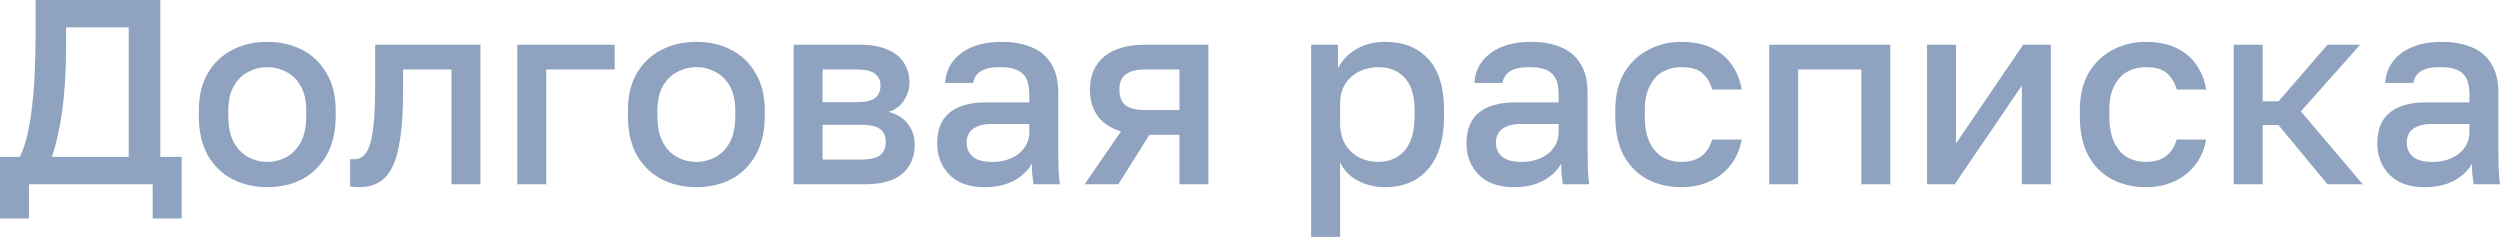 <?xml version="1.0" encoding="UTF-8"?> <svg xmlns="http://www.w3.org/2000/svg" viewBox="0 0 66.479 6.3" fill="none"><g opacity="0.5"><path d="M0 5.81V4.172H0.525C0.614 3.999 0.684 3.792 0.735 3.549C0.791 3.306 0.833 3.043 0.861 2.758C0.894 2.473 0.915 2.186 0.924 1.897C0.938 1.603 0.945 1.321 0.945 1.05V0H4.263V4.172H4.83V5.81H4.06V4.9H0.77V5.81H0ZM1.379 4.172H3.423V0.728H1.757V1.19C1.757 1.862 1.724 2.438 1.659 2.919C1.594 3.4 1.5 3.817 1.379 4.172Z" fill="#1F467F"></path><path d="M7.107 4.977C6.767 4.977 6.459 4.907 6.183 4.767C5.908 4.622 5.689 4.41 5.525 4.13C5.367 3.845 5.287 3.495 5.287 3.08V2.94C5.287 2.548 5.367 2.217 5.525 1.946C5.689 1.671 5.908 1.463 6.183 1.323C6.459 1.183 6.767 1.113 7.107 1.113C7.453 1.113 7.761 1.183 8.031 1.323C8.307 1.463 8.524 1.671 8.682 1.946C8.846 2.217 8.927 2.548 8.927 2.94V3.08C8.927 3.495 8.846 3.845 8.682 4.13C8.524 4.41 8.307 4.622 8.031 4.767C7.761 4.907 7.453 4.977 7.107 4.977ZM7.107 4.305C7.285 4.305 7.453 4.263 7.611 4.179C7.77 4.095 7.898 3.964 7.996 3.787C8.094 3.605 8.143 3.369 8.143 3.08V2.94C8.143 2.674 8.094 2.457 7.996 2.289C7.898 2.116 7.77 1.99 7.611 1.911C7.453 1.827 7.285 1.785 7.107 1.785C6.93 1.785 6.762 1.827 6.603 1.911C6.445 1.99 6.316 2.116 6.218 2.289C6.12 2.457 6.071 2.674 6.071 2.94V3.08C6.071 3.369 6.12 3.605 6.218 3.787C6.316 3.964 6.445 4.095 6.603 4.179C6.762 4.263 6.93 4.305 7.107 4.305Z" fill="#1F467F"></path><path d="M9.556 4.977C9.519 4.977 9.477 4.975 9.43 4.97C9.388 4.97 9.349 4.965 9.311 4.956V4.228C9.325 4.233 9.36 4.235 9.416 4.235C9.547 4.235 9.652 4.179 9.731 4.067C9.815 3.955 9.876 3.761 9.913 3.486C9.955 3.206 9.976 2.814 9.976 2.31V1.19H12.776V4.9H12.006V1.848H10.718V2.45C10.718 2.945 10.693 3.358 10.641 3.689C10.595 4.016 10.522 4.272 10.424 4.459C10.326 4.646 10.205 4.779 10.06 4.858C9.916 4.937 9.748 4.977 9.556 4.977Z" fill="#1F467F"></path><path d="M13.755 4.9V1.19H16.345V1.848H14.525V4.9H13.755Z" fill="#1F467F"></path><path d="M18.517 4.977C18.176 4.977 17.868 4.907 17.593 4.767C17.317 4.622 17.098 4.41 16.935 4.13C16.776 3.845 16.697 3.495 16.697 3.08V2.94C16.697 2.548 16.776 2.217 16.935 1.946C17.098 1.671 17.317 1.463 17.593 1.323C17.868 1.183 18.176 1.113 18.517 1.113C18.862 1.113 19.17 1.183 19.441 1.323C19.716 1.463 19.933 1.671 20.092 1.946C20.255 2.217 20.337 2.548 20.337 2.94V3.08C20.337 3.495 20.255 3.845 20.092 4.13C19.933 4.41 19.716 4.622 19.441 4.767C19.17 4.907 18.862 4.977 18.517 4.977ZM18.517 4.305C18.694 4.305 18.862 4.263 19.021 4.179C19.179 4.095 19.308 3.964 19.406 3.787C19.504 3.605 19.553 3.369 19.553 3.08V2.94C19.553 2.674 19.504 2.457 19.406 2.289C19.308 2.116 19.179 1.99 19.021 1.911C18.862 1.827 18.694 1.785 18.517 1.785C18.339 1.785 18.171 1.827 18.013 1.911C17.854 1.99 17.726 2.116 17.628 2.289C17.53 2.457 17.481 2.674 17.481 2.94V3.08C17.481 3.369 17.53 3.605 17.628 3.787C17.726 3.964 17.854 4.095 18.013 4.179C18.171 4.263 18.339 4.305 18.517 4.305Z" fill="#1F467F"></path><path d="M21.104 4.9V1.19H22.854C23.167 1.19 23.419 1.234 23.61 1.323C23.806 1.407 23.951 1.526 24.044 1.68C24.137 1.829 24.184 2.002 24.184 2.198C24.184 2.361 24.135 2.52 24.037 2.674C23.939 2.823 23.801 2.924 23.624 2.975C23.853 3.031 24.025 3.138 24.142 3.297C24.263 3.451 24.324 3.633 24.324 3.843C24.324 4.165 24.217 4.422 24.002 4.613C23.787 4.804 23.451 4.9 22.994 4.9H21.104ZM21.874 4.242H22.889C23.141 4.242 23.314 4.202 23.407 4.123C23.505 4.039 23.554 3.922 23.554 3.773C23.554 3.624 23.505 3.512 23.407 3.437C23.314 3.358 23.141 3.318 22.889 3.318H21.874V4.242ZM21.874 2.716H22.784C23.017 2.716 23.181 2.679 23.274 2.604C23.367 2.525 23.414 2.417 23.414 2.282C23.414 2.147 23.367 2.042 23.274 1.967C23.181 1.888 23.017 1.848 22.784 1.848H21.874V2.716Z" fill="#1F467F"></path><path d="M26.181 4.977C25.915 4.977 25.686 4.928 25.495 4.83C25.308 4.727 25.166 4.587 25.068 4.41C24.97 4.233 24.921 4.034 24.921 3.815C24.921 3.446 25.031 3.173 25.25 2.996C25.47 2.814 25.791 2.723 26.216 2.723H27.371V2.52C27.371 2.24 27.308 2.049 27.182 1.946C27.061 1.839 26.867 1.785 26.601 1.785C26.363 1.785 26.188 1.822 26.076 1.897C25.964 1.972 25.899 2.074 25.88 2.205H25.131C25.145 1.99 25.213 1.801 25.334 1.638C25.456 1.475 25.626 1.346 25.845 1.253C26.069 1.16 26.333 1.113 26.636 1.113C26.94 1.113 27.203 1.16 27.427 1.253C27.656 1.346 27.831 1.493 27.952 1.694C28.078 1.89 28.141 2.151 28.141 2.478V3.955C28.141 4.151 28.143 4.324 28.148 4.473C28.153 4.618 28.164 4.76 28.183 4.9H27.483C27.469 4.793 27.457 4.702 27.448 4.627C27.443 4.552 27.441 4.459 27.441 4.347C27.352 4.52 27.198 4.669 26.979 4.795C26.764 4.916 26.498 4.977 26.181 4.977ZM26.391 4.305C26.568 4.305 26.729 4.275 26.874 4.214C27.024 4.153 27.142 4.062 27.231 3.941C27.324 3.82 27.371 3.673 27.371 3.5V3.297H26.356C26.16 3.297 26.001 3.339 25.88 3.423C25.763 3.507 25.705 3.631 25.705 3.794C25.705 3.948 25.759 4.072 25.866 4.165C25.978 4.258 26.153 4.305 26.391 4.305Z" fill="#1F467F"></path><path d="M28.843 4.9L29.809 3.493C29.529 3.409 29.322 3.271 29.186 3.08C29.051 2.889 28.983 2.658 28.983 2.387C28.983 2.144 29.037 1.934 29.144 1.757C29.252 1.575 29.415 1.435 29.634 1.337C29.854 1.239 30.127 1.19 30.453 1.19H32.133V4.9H31.363V3.584H30.565L29.739 4.9H28.843ZM29.767 2.387C29.767 2.583 29.826 2.723 29.942 2.807C30.059 2.886 30.218 2.926 30.418 2.926H31.363V1.848H30.418C30.218 1.848 30.059 1.89 29.942 1.974C29.826 2.053 29.767 2.191 29.767 2.387Z" fill="#1F467F"></path><path d="M34.865 6.3V1.19H35.579V1.813C35.691 1.598 35.856 1.428 36.076 1.302C36.3 1.176 36.552 1.113 36.832 1.113C37.317 1.113 37.7 1.265 37.98 1.568C38.26 1.871 38.4 2.329 38.4 2.94V3.08C38.4 3.5 38.334 3.852 38.204 4.137C38.073 4.417 37.891 4.627 37.658 4.767C37.424 4.907 37.149 4.977 36.832 4.977C36.566 4.977 36.323 4.919 36.104 4.802C35.884 4.685 35.728 4.522 35.635 4.312V6.3H34.865ZM36.65 4.305C36.939 4.305 37.172 4.205 37.35 4.004C37.527 3.803 37.616 3.495 37.616 3.08V2.94C37.616 2.548 37.529 2.259 37.357 2.072C37.184 1.881 36.948 1.785 36.65 1.785C36.477 1.785 36.311 1.822 36.153 1.897C35.999 1.972 35.873 2.081 35.775 2.226C35.681 2.371 35.635 2.55 35.635 2.765V3.255C35.635 3.488 35.681 3.684 35.775 3.843C35.873 3.997 35.999 4.114 36.153 4.193C36.307 4.268 36.472 4.305 36.65 4.305Z" fill="#1F467F"></path><path d="M40.256 4.977C39.99 4.977 39.762 4.928 39.57 4.83C39.384 4.727 39.241 4.587 39.143 4.41C39.045 4.233 38.996 4.034 38.996 3.815C38.996 3.446 39.106 3.173 39.325 2.996C39.545 2.814 39.867 2.723 40.291 2.723H41.446V2.52C41.446 2.24 41.383 2.049 41.257 1.946C41.136 1.839 40.942 1.785 40.676 1.785C40.438 1.785 40.263 1.822 40.151 1.897C40.039 1.972 39.974 2.074 39.955 2.205H39.206C39.22 1.99 39.288 1.801 39.409 1.638C39.531 1.475 39.701 1.346 39.92 1.253C40.144 1.16 40.408 1.113 40.711 1.113C41.015 1.113 41.278 1.16 41.502 1.253C41.731 1.346 41.906 1.493 42.027 1.694C42.153 1.89 42.216 2.151 42.216 2.478V3.955C42.216 4.151 42.219 4.324 42.223 4.473C42.228 4.618 42.24 4.76 42.258 4.9H41.558C41.544 4.793 41.533 4.702 41.523 4.627C41.519 4.552 41.516 4.459 41.516 4.347C41.428 4.52 41.274 4.669 41.054 4.795C40.84 4.916 40.574 4.977 40.256 4.977ZM40.466 4.305C40.644 4.305 40.805 4.275 40.949 4.214C41.099 4.153 41.218 4.062 41.306 3.941C41.4 3.82 41.446 3.673 41.446 3.5V3.297H40.431C40.235 3.297 40.077 3.339 39.955 3.423C39.839 3.507 39.78 3.631 39.78 3.794C39.78 3.948 39.834 4.072 39.941 4.165C40.053 4.258 40.228 4.305 40.466 4.305Z" fill="#1F467F"></path><path d="M44.704 4.977C44.372 4.977 44.074 4.907 43.808 4.767C43.541 4.627 43.331 4.417 43.178 4.137C43.028 3.857 42.953 3.505 42.953 3.08V2.94C42.953 2.539 43.033 2.203 43.192 1.932C43.355 1.661 43.569 1.458 43.836 1.323C44.101 1.183 44.391 1.113 44.704 1.113C45.03 1.113 45.305 1.169 45.53 1.281C45.758 1.393 45.935 1.545 46.061 1.736C46.192 1.927 46.276 2.142 46.314 2.38H45.53C45.483 2.207 45.399 2.065 45.277 1.953C45.156 1.841 44.965 1.785 44.704 1.785C44.531 1.785 44.37 1.825 44.22 1.904C44.076 1.983 43.959 2.109 43.871 2.282C43.782 2.45 43.737 2.669 43.737 2.94V3.08C43.737 3.374 43.782 3.612 43.871 3.794C43.959 3.971 44.076 4.102 44.22 4.186C44.37 4.265 44.531 4.305 44.704 4.305C44.923 4.305 45.1 4.256 45.235 4.158C45.371 4.06 45.469 3.911 45.53 3.71H46.314C46.267 3.971 46.169 4.198 46.019 4.389C45.875 4.576 45.69 4.72 45.467 4.823C45.242 4.926 44.988 4.977 44.704 4.977Z" fill="#1F467F"></path><path d="M47.046 4.9V1.19H50.266V4.9H49.496V1.848H47.816V4.9H47.046Z" fill="#1F467F"></path><path d="M51.243 4.9V1.19H52.013V3.815L53.799 1.19H54.534V4.9H53.764V2.275L51.978 4.9H51.243Z" fill="#1F467F"></path><path d="M57.056 4.977C56.725 4.977 56.426 4.907 56.16 4.767C55.894 4.627 55.684 4.417 55.53 4.137C55.381 3.857 55.306 3.505 55.306 3.08V2.94C55.306 2.539 55.385 2.203 55.544 1.932C55.707 1.661 55.922 1.458 56.188 1.323C56.454 1.183 56.743 1.113 57.056 1.113C57.383 1.113 57.658 1.169 57.882 1.281C58.111 1.393 58.288 1.545 58.414 1.736C58.545 1.927 58.629 2.142 58.666 2.38H57.882C57.835 2.207 57.751 2.065 57.63 1.953C57.509 1.841 57.317 1.785 57.056 1.785C56.883 1.785 56.722 1.825 56.573 1.904C56.428 1.983 56.312 2.109 56.223 2.282C56.134 2.45 56.09 2.669 56.09 2.94V3.08C56.09 3.374 56.134 3.612 56.223 3.794C56.312 3.971 56.428 4.102 56.573 4.186C56.722 4.265 56.883 4.305 57.056 4.305C57.275 4.305 57.453 4.256 57.588 4.158C57.723 4.06 57.821 3.911 57.882 3.71H58.666C58.619 3.971 58.521 4.198 58.372 4.389C58.227 4.576 58.043 4.72 57.819 4.823C57.595 4.926 57.341 4.977 57.056 4.977Z" fill="#1F467F"></path><path d="M59.399 4.9V1.19H60.169V2.695H60.589L61.891 1.19H62.759L61.184 2.961L62.829 4.9H61.891L60.589 3.325H60.169V4.9H59.399Z" fill="#1F467F"></path><path d="M64.476 4.977C64.21 4.977 63.981 4.928 63.79 4.83C63.603 4.727 63.461 4.587 63.363 4.41C63.265 4.233 63.216 4.034 63.216 3.815C63.216 3.446 63.326 3.173 63.545 2.996C63.764 2.814 64.086 2.723 64.511 2.723H65.666V2.52C65.666 2.24 65.603 2.049 65.477 1.946C65.356 1.839 65.162 1.785 64.896 1.785C64.658 1.785 64.483 1.822 64.371 1.897C64.259 1.972 64.194 2.074 64.175 2.205H63.426C63.44 1.99 63.508 1.801 63.629 1.638C63.75 1.475 63.921 1.346 64.14 1.253C64.364 1.16 64.628 1.113 64.931 1.113C65.234 1.113 65.498 1.16 65.722 1.253C65.951 1.346 66.126 1.493 66.247 1.694C66.373 1.89 66.436 2.151 66.436 2.478V3.955C66.436 4.151 66.438 4.324 66.443 4.473C66.448 4.618 66.459 4.76 66.478 4.9H65.778C65.764 4.793 65.752 4.702 65.743 4.627C65.738 4.552 65.736 4.459 65.736 4.347C65.647 4.52 65.493 4.669 65.274 4.795C65.059 4.916 64.793 4.977 64.476 4.977ZM64.686 4.305C64.863 4.305 65.024 4.275 65.169 4.214C65.318 4.153 65.437 4.062 65.526 3.941C65.619 3.82 65.666 3.673 65.666 3.5V3.297H64.651C64.455 3.297 64.296 3.339 64.175 3.423C64.058 3.507 64 3.631 64 3.794C64 3.948 64.054 4.072 64.161 4.165C64.273 4.258 64.448 4.305 64.686 4.305Z" fill="#1F467F"></path></g></svg> 